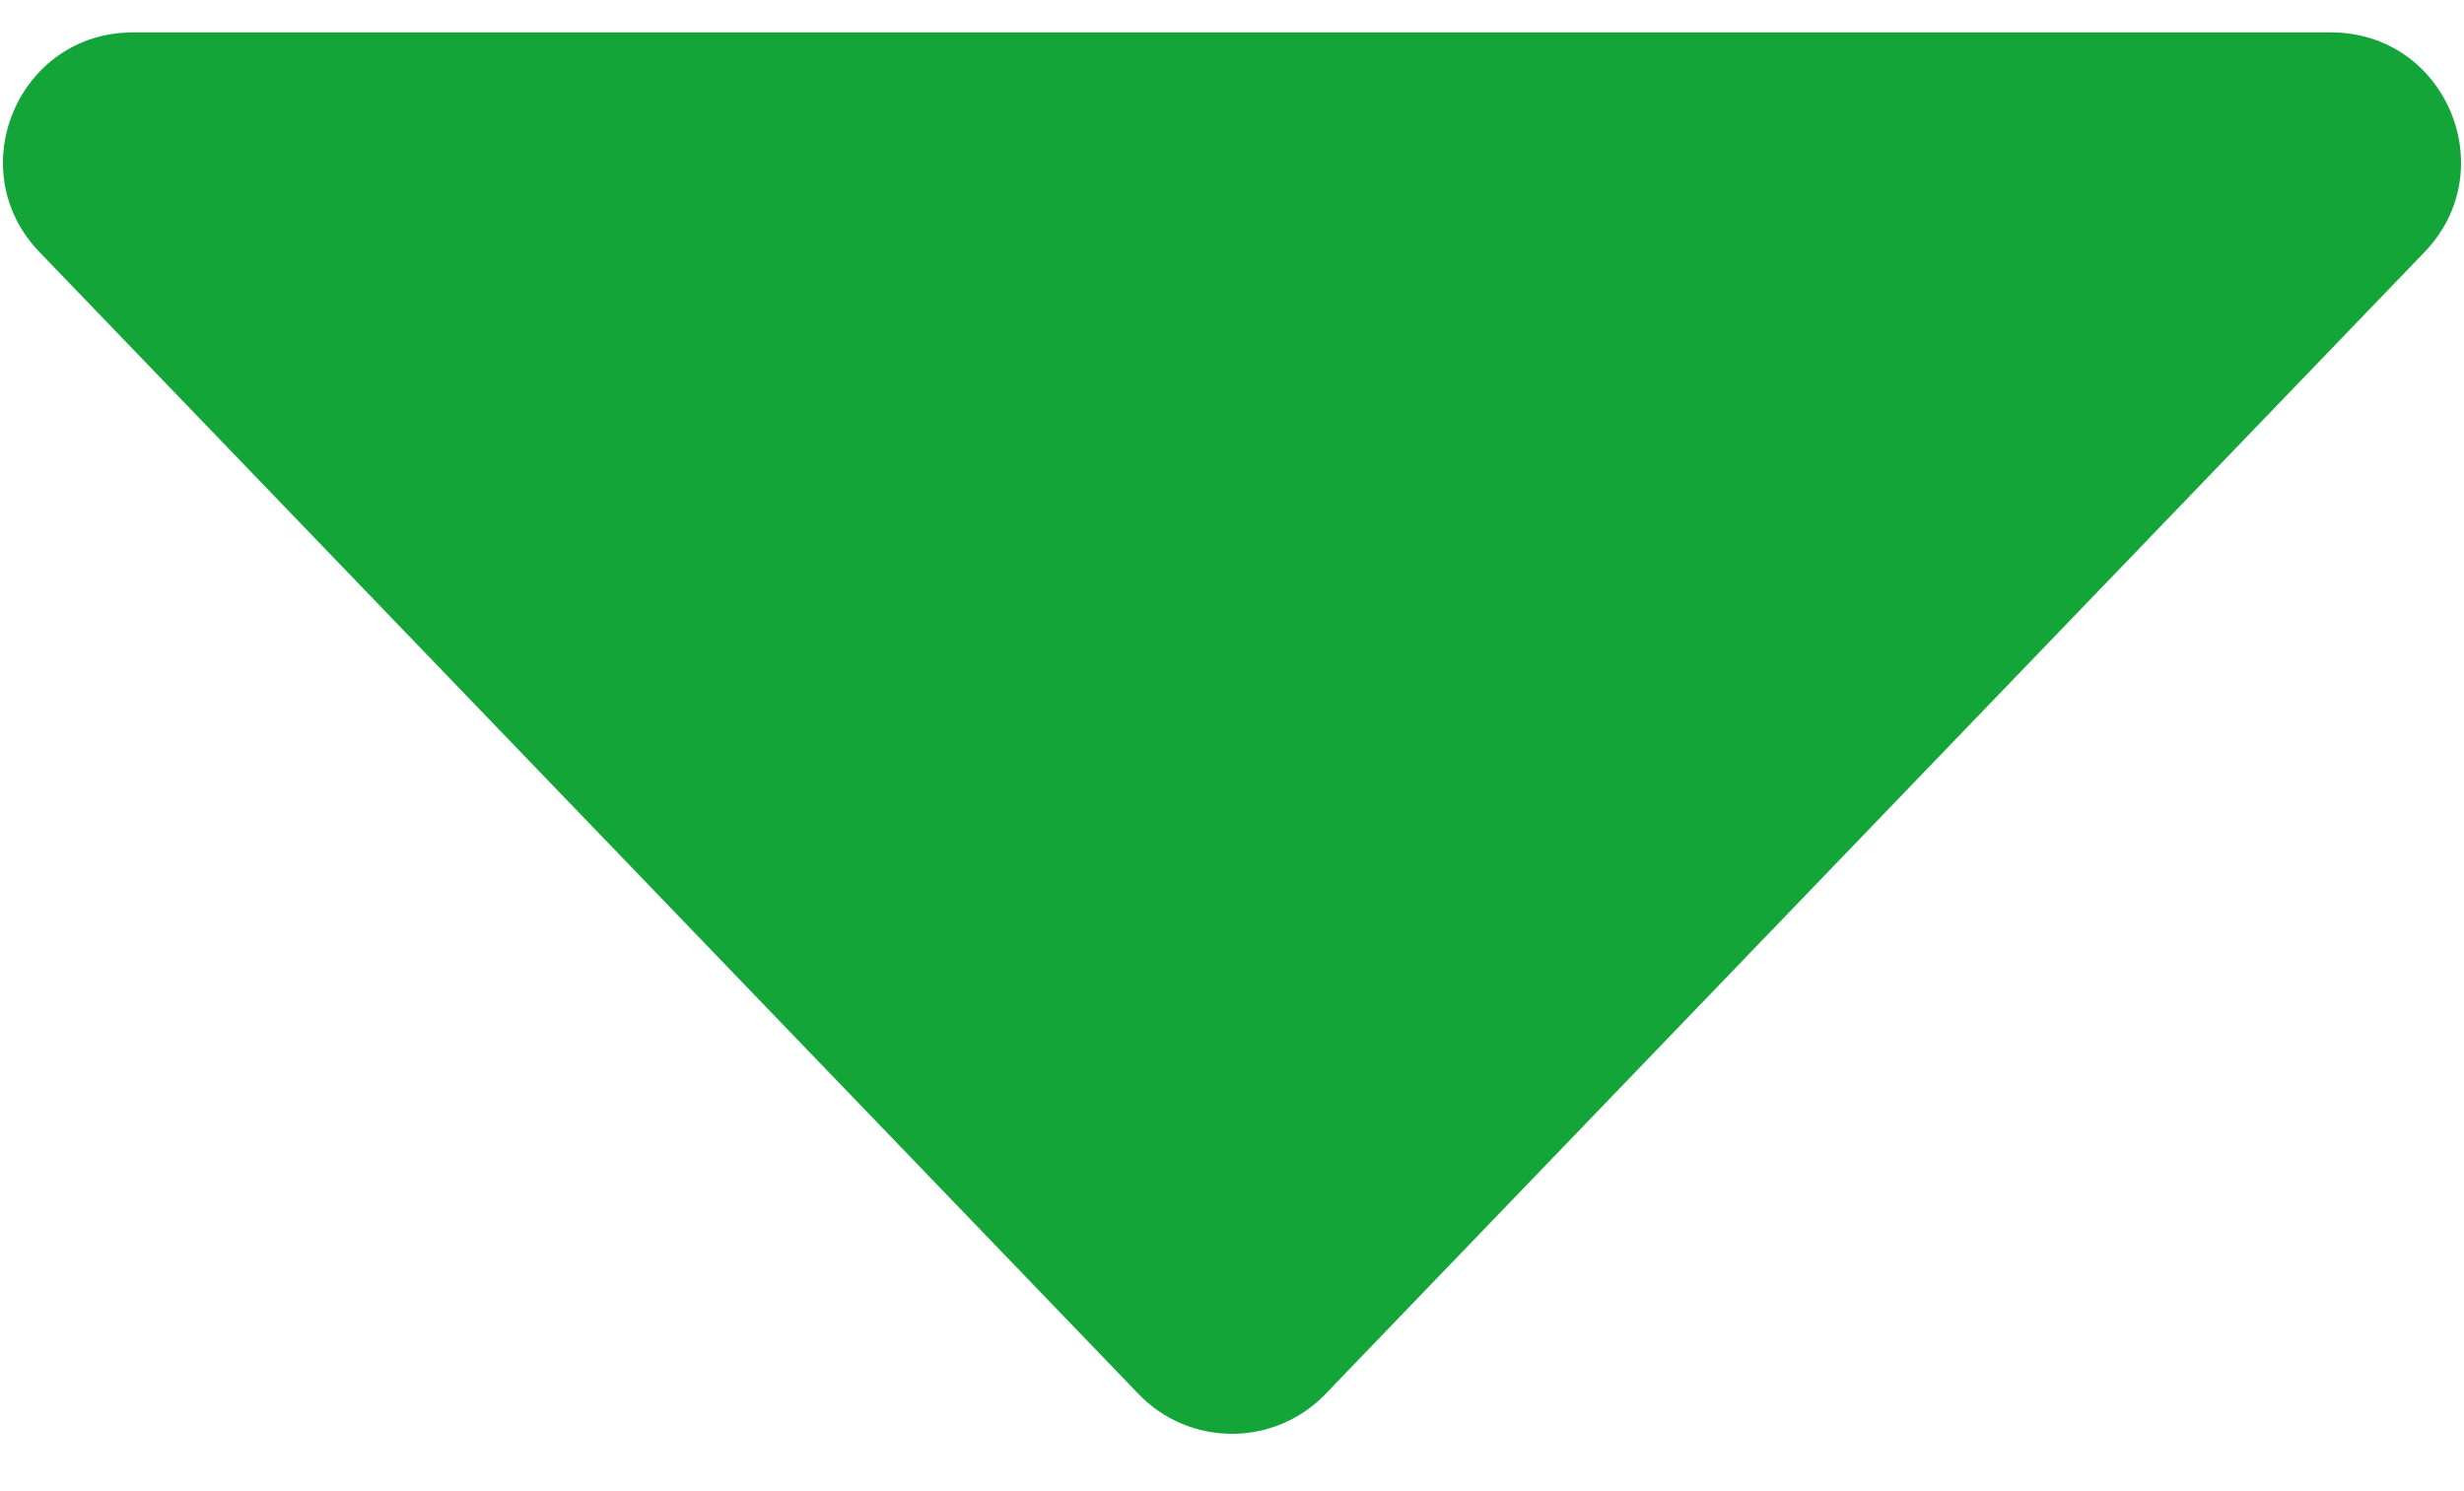 <svg width="38" height="23" viewBox="0 0 38 23" fill="none" xmlns="http://www.w3.org/2000/svg">
<path d="M17.559 21.502C18.346 22.32 19.654 22.32 20.441 21.502L37.392 3.887C38.614 2.616 37.714 0.5 35.951 0.5H2.049C0.286 0.5 -0.614 2.616 0.608 3.887L17.559 21.502Z" fill="#13A538"/>
</svg>
